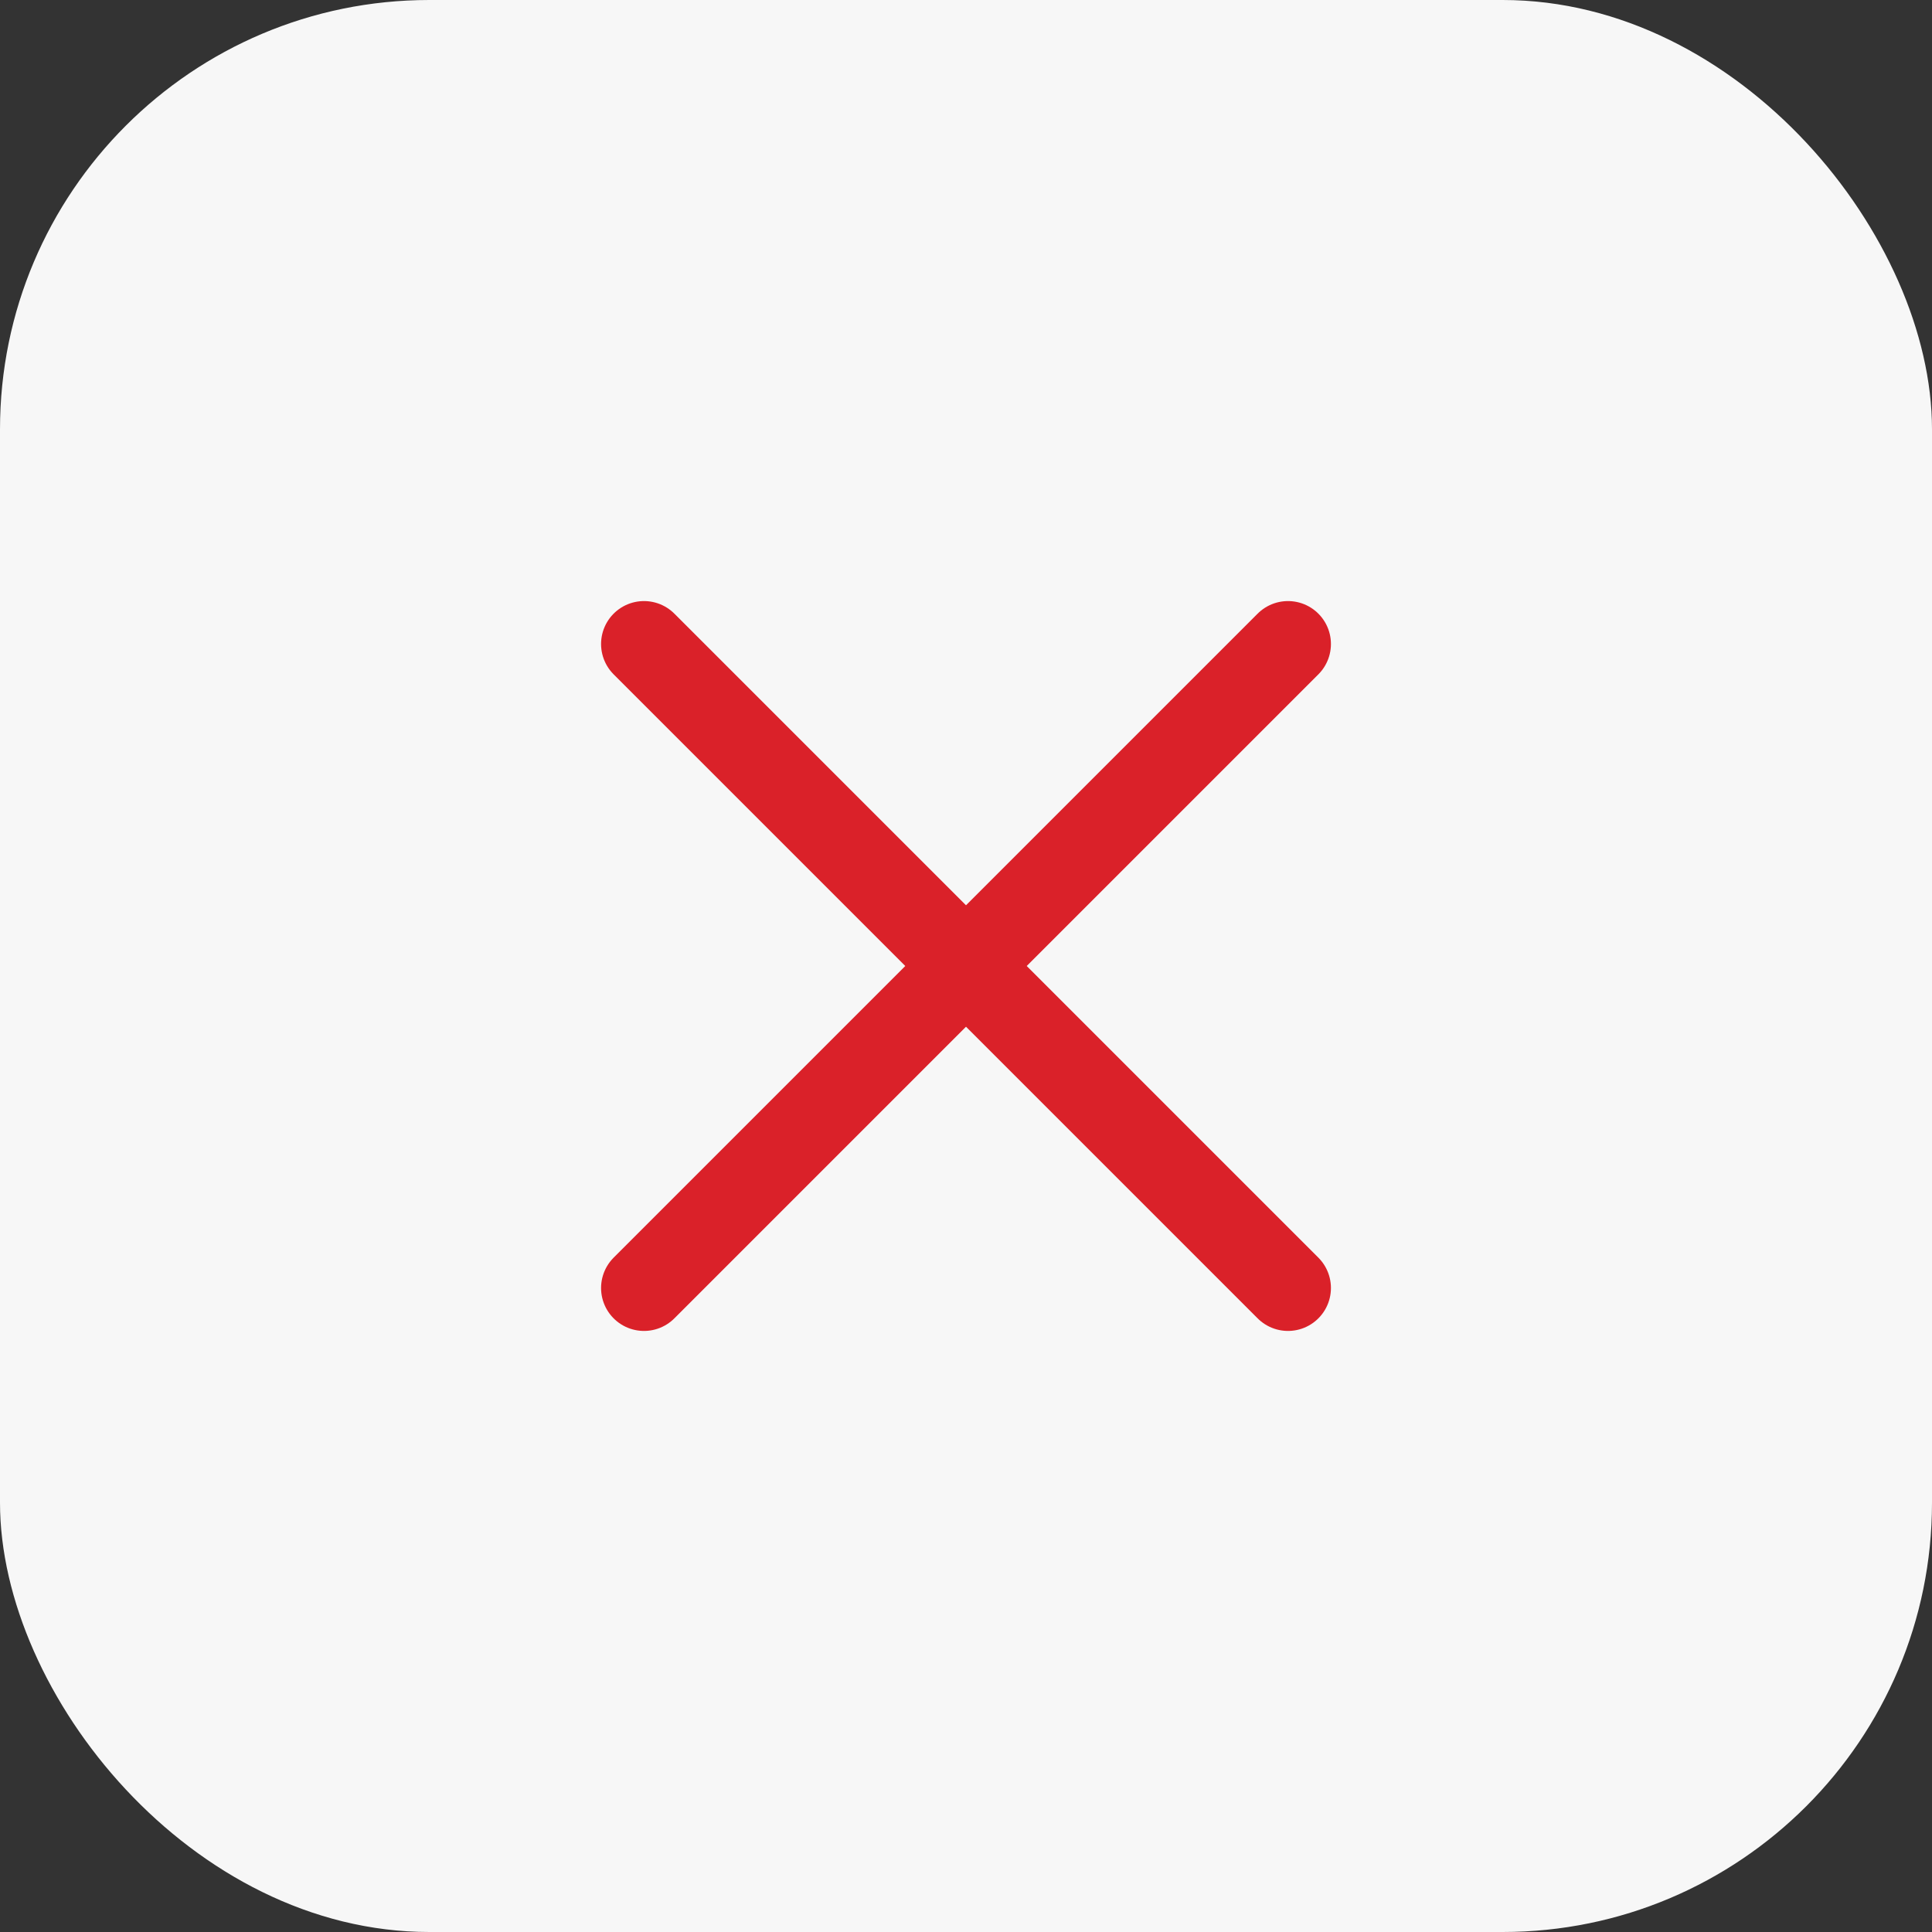 <svg width="45" height="45" viewBox="0 0 45 45" fill="none" xmlns="http://www.w3.org/2000/svg">
<rect x="0" y="0" width="45" height="45" fill="#333333" stroke="none"/>
<rect width="45" height="45" rx="10" fill="#F7F7F7"/>
<path d="M15 30L30 15M15 15L30 30" stroke="#DA2129" stroke-width="2" stroke-linecap="round" stroke-linejoin="round"/>
</svg>
